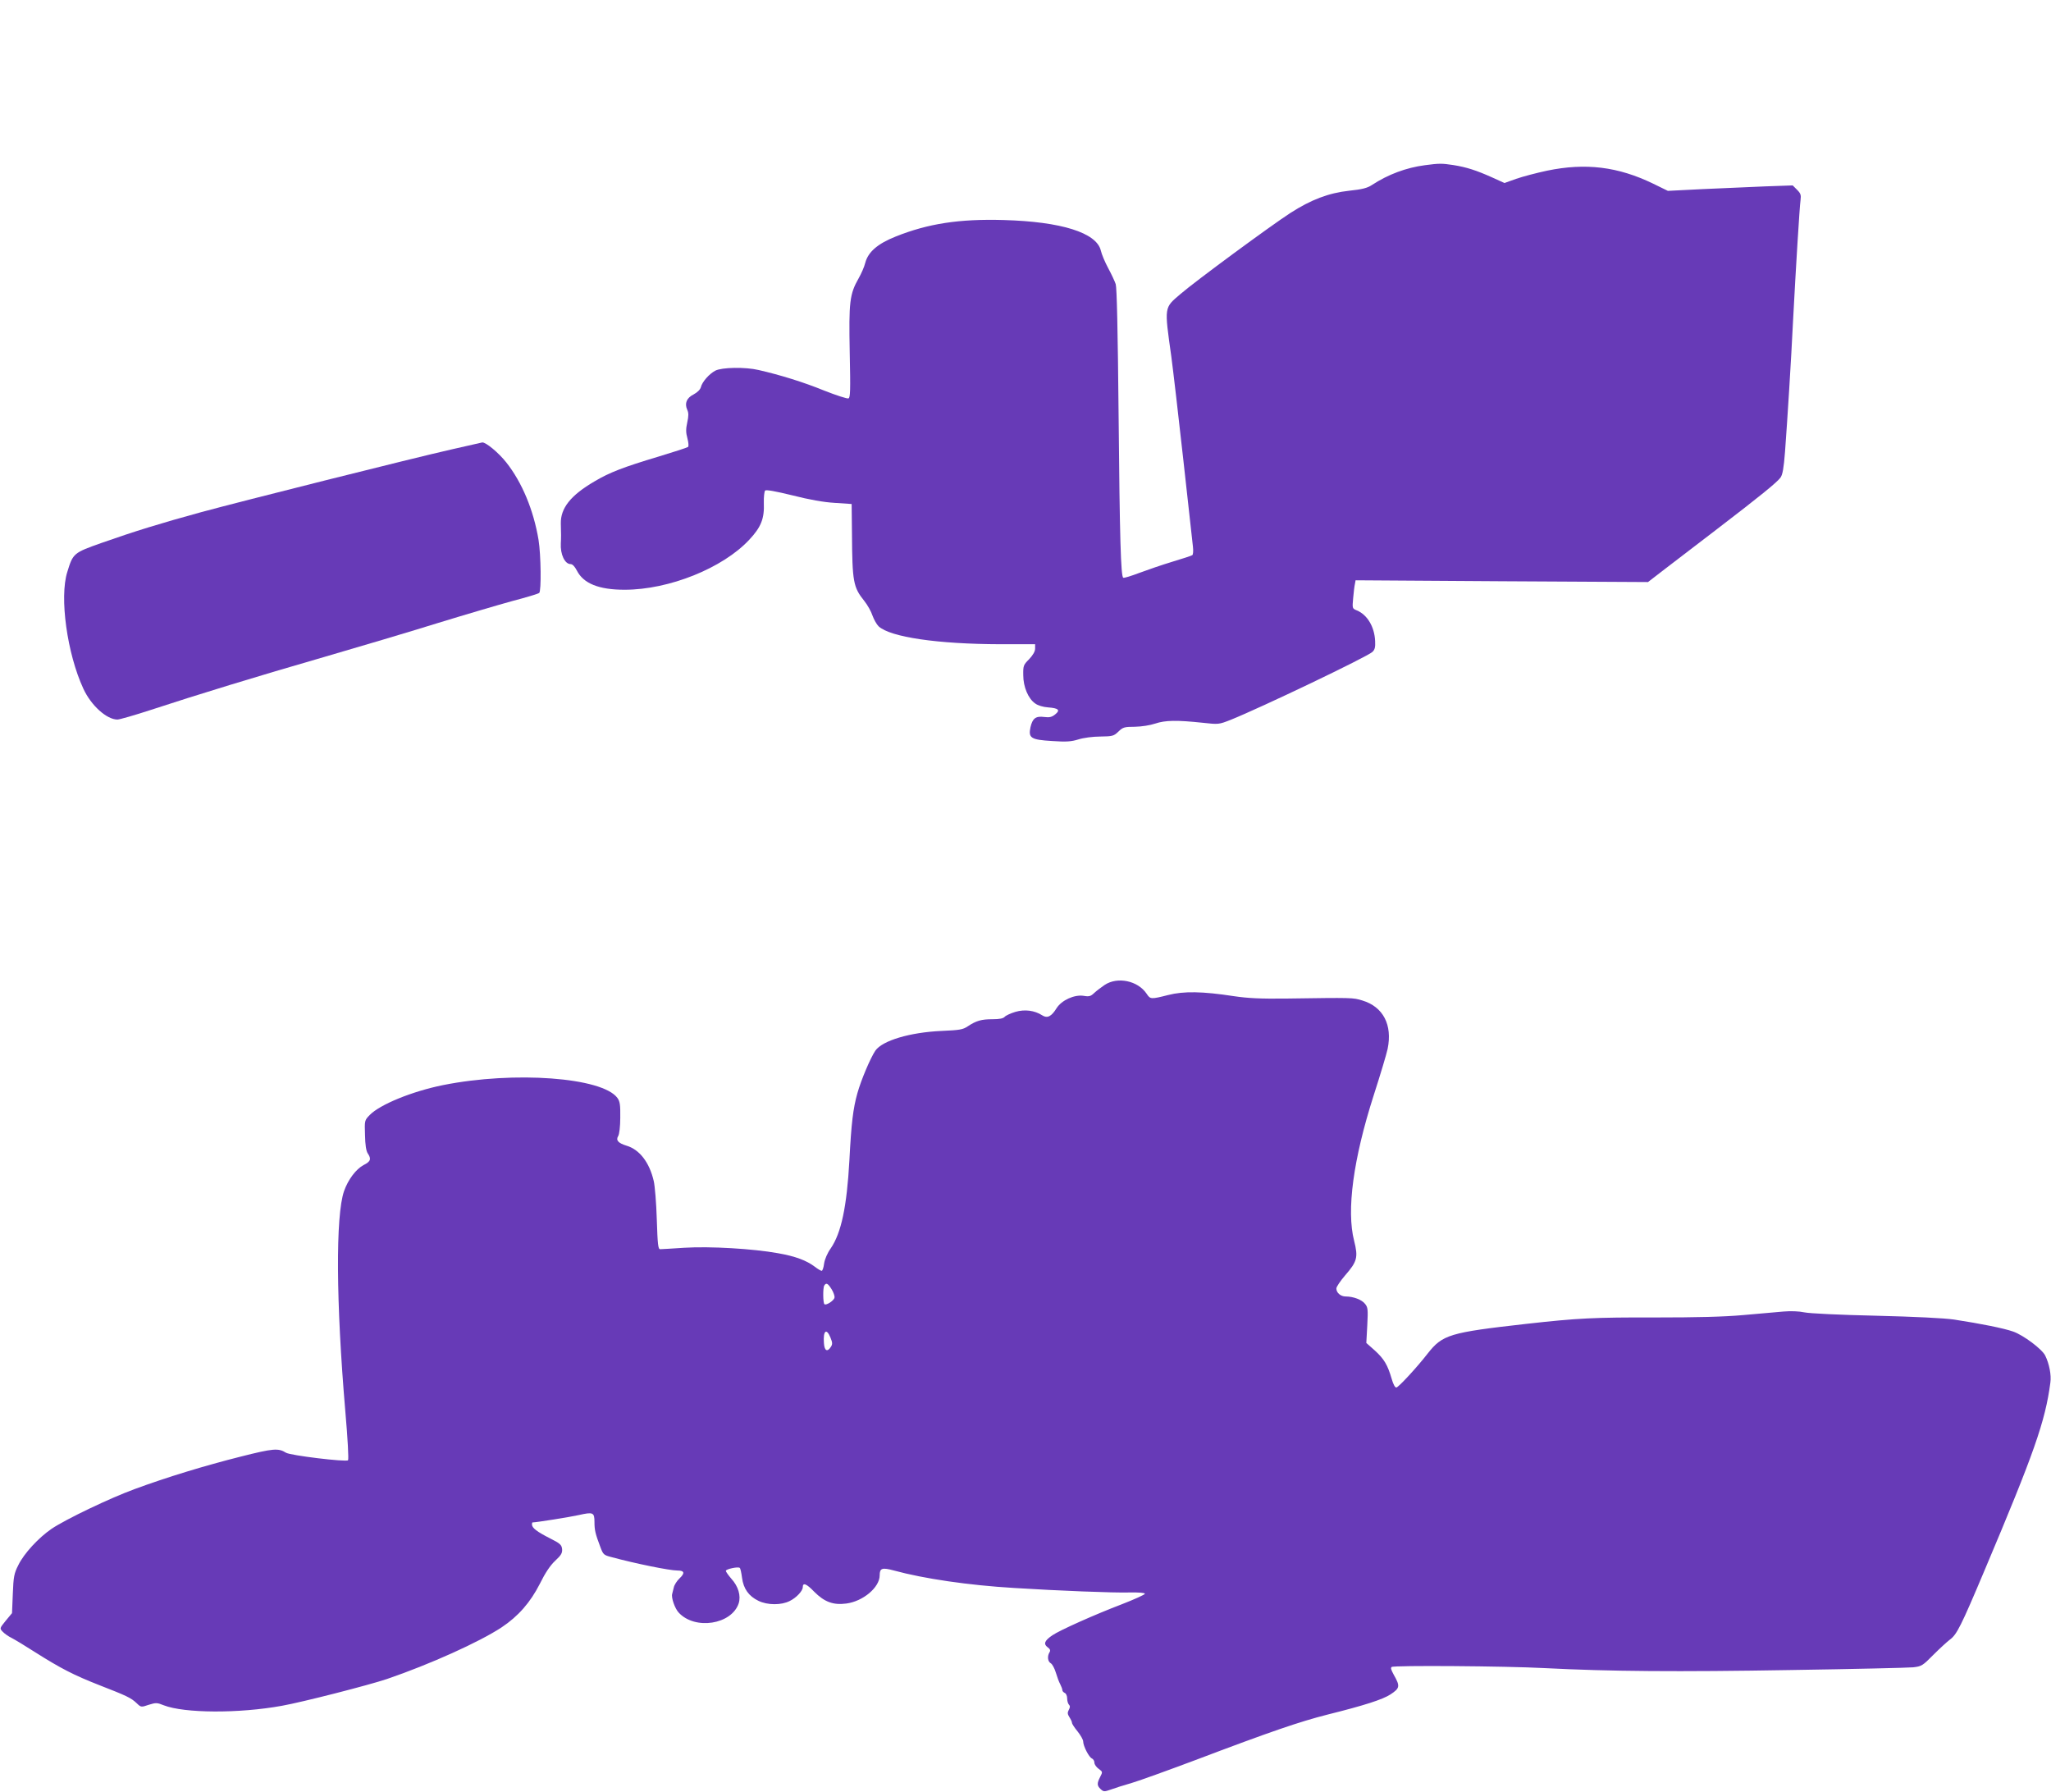 <?xml version="1.0" standalone="no"?>
<!DOCTYPE svg PUBLIC "-//W3C//DTD SVG 20010904//EN"
 "http://www.w3.org/TR/2001/REC-SVG-20010904/DTD/svg10.dtd">
<svg version="1.0" xmlns="http://www.w3.org/2000/svg"
 width="1280pt" height="1118pt" viewBox="0 0 1280 1118"
 preserveAspectRatio="xMidYMid meet">
<g transform="translate(0,1118) scale(0.1,-0.1)"
fill="#673ab7" stroke="none">
<path d="M8892 10149 c-115 -15 -229 -57 -331 -124 -27 -18 -61 -27 -140 -35
-129 -14 -239 -56 -368 -139 -125 -81 -591 -424 -685 -505 -104 -89 -102 -75
-58 -391 11 -82 45 -373 75 -645 30 -272 57 -516 60 -542 3 -25 1 -49 -4 -52
-5 -4 -61 -22 -124 -41 -63 -19 -156 -51 -207 -70 -50 -19 -95 -33 -100 -30
-15 9 -22 245 -29 1015 -5 535 -11 795 -18 817 -6 18 -27 63 -47 100 -20 37
-41 87 -46 110 -27 111 -247 180 -606 190 -276 8 -472 -22 -674 -103 -113 -45
-172 -96 -190 -164 -6 -25 -25 -68 -41 -96 -57 -100 -62 -148 -56 -462 5 -238
4 -284 -8 -288 -8 -3 -76 19 -152 49 -130 53 -273 97 -408 128 -84 20 -231 17
-271 -4 -38 -20 -82 -70 -90 -103 -4 -15 -21 -32 -45 -45 -44 -22 -58 -56 -40
-96 9 -20 9 -38 0 -79 -9 -42 -9 -62 1 -99 7 -27 9 -49 4 -54 -5 -4 -88 -31
-184 -60 -220 -66 -306 -99 -400 -155 -149 -87 -212 -167 -210 -263 2 -61 2
-92 0 -123 -4 -69 25 -130 61 -130 12 0 26 -15 39 -40 41 -81 137 -120 298
-120 278 0 613 135 778 312 74 79 95 132 91 230 -1 37 3 71 8 77 7 6 64 -4
170 -30 106 -27 196 -43 265 -47 l105 -7 2 -185 c2 -301 8 -334 77 -420 20
-25 43 -66 51 -91 9 -25 26 -55 38 -67 73 -68 370 -111 760 -112 l217 0 0 -27
c0 -18 -13 -40 -37 -66 -36 -36 -38 -41 -37 -100 0 -73 31 -147 75 -177 16
-12 49 -22 79 -24 67 -5 79 -17 45 -44 -21 -17 -36 -20 -68 -16 -53 7 -73 -8
-86 -64 -14 -67 2 -78 135 -86 88 -6 119 -4 164 10 31 10 91 18 137 18 76 1
84 3 113 31 28 27 37 30 103 30 43 1 94 9 127 20 62 21 135 22 295 5 100 -11
101 -11 175 18 189 76 852 393 885 424 15 14 19 29 17 68 -4 89 -49 164 -114
191 -29 12 -29 12 -23 78 3 36 8 76 11 88 l4 22 913 -6 912 -5 105 81 c58 45
202 155 320 245 273 209 379 295 402 326 13 19 20 58 28 160 15 202 38 567 50
815 18 342 41 716 47 757 4 31 1 41 -22 64 l-27 27 -172 -6 c-94 -4 -269 -12
-389 -17 l-218 -11 -92 45 c-219 106 -421 131 -662 81 -66 -14 -153 -37 -193
-51 l-73 -26 -77 35 c-98 44 -160 64 -242 77 -72 11 -88 11 -178 -1z"/>
<path d="M2815 8375 c-251 -57 -1306 -322 -1560 -391 -256 -70 -420 -121 -619
-191 -178 -63 -180 -65 -216 -182 -50 -158 -1 -510 100 -728 48 -105 146 -193
213 -193 13 0 107 27 208 60 286 94 668 211 1084 331 209 61 524 154 700 209
176 54 390 117 474 140 85 22 160 45 166 50 14 11 11 239 -4 331 -31 186 -103
359 -201 483 -48 61 -130 129 -151 125 -2 0 -89 -20 -194 -44z"/>
<path d="M6894 5034 c-21 -14 -51 -37 -65 -50 -22 -21 -32 -24 -66 -18 -58 9
-137 -27 -169 -77 -32 -52 -58 -65 -89 -45 -48 31 -109 39 -168 22 -30 -9 -60
-23 -67 -31 -9 -10 -31 -15 -76 -15 -69 0 -101 -9 -154 -44 -31 -21 -51 -24
-165 -29 -196 -9 -368 -60 -412 -123 -31 -46 -89 -183 -112 -265 -27 -96 -38
-187 -50 -419 -16 -290 -51 -454 -116 -549 -22 -31 -38 -69 -42 -96 -3 -25
-10 -45 -15 -45 -5 0 -24 11 -42 25 -53 40 -122 66 -231 85 -154 28 -424 44
-584 34 -75 -5 -143 -9 -151 -9 -13 0 -16 30 -21 185 -3 102 -12 210 -19 240
-27 117 -89 197 -170 221 -52 16 -68 34 -52 60 7 11 13 59 13 115 1 80 -2 101
-18 123 -94 128 -643 169 -1088 80 -193 -39 -394 -121 -458 -187 -32 -33 -32
-34 -29 -125 1 -60 7 -99 17 -114 24 -35 18 -51 -26 -73 -47 -25 -97 -91 -122
-163 -53 -153 -50 -693 8 -1372 15 -172 22 -302 17 -307 -12 -12 -361 30 -387
47 -48 30 -80 27 -282 -24 -223 -56 -463 -129 -663 -203 -156 -57 -427 -187
-517 -247 -81 -55 -174 -155 -209 -228 -26 -51 -30 -72 -34 -178 l-5 -121 -39
-47 c-38 -47 -39 -48 -20 -68 11 -12 36 -30 57 -40 21 -11 86 -50 145 -88 161
-102 243 -144 401 -206 172 -67 198 -79 234 -113 27 -26 28 -26 75 -10 45 14
52 14 94 -3 128 -50 469 -52 738 -3 129 23 542 129 655 167 269 92 577 231
715 322 104 69 180 156 239 272 34 69 65 115 96 144 38 35 45 49 43 73 -3 26
-12 35 -76 67 -81 41 -112 65 -112 86 0 7 1 13 3 13 23 0 236 34 289 46 89 20
98 17 98 -43 0 -50 5 -73 37 -157 17 -46 21 -50 68 -62 151 -41 364 -84 412
-84 45 0 49 -16 14 -49 -16 -15 -33 -41 -36 -57 -4 -16 -8 -34 -10 -40 -7 -23
17 -92 41 -117 102 -110 330 -74 374 58 15 47 -2 106 -46 154 -18 21 -34 43
-34 49 0 11 78 28 87 18 4 -3 10 -31 14 -62 9 -68 42 -114 102 -143 57 -28
144 -28 196 -1 41 20 81 63 81 86 0 31 23 22 72 -29 63 -63 118 -84 200 -73
105 14 208 101 208 176 0 45 15 50 89 30 187 -51 465 -92 751 -109 272 -17
619 -31 720 -28 58 1 95 -2 95 -8 1 -5 -65 -35 -145 -66 -168 -64 -387 -162
-432 -193 -49 -33 -57 -54 -31 -74 17 -12 20 -21 13 -32 -15 -24 -12 -58 8
-69 9 -5 23 -31 31 -57 8 -27 20 -60 28 -74 7 -14 13 -30 13 -36 0 -7 7 -14
15 -18 8 -3 15 -18 15 -34 0 -15 5 -33 11 -39 8 -8 8 -17 -1 -33 -9 -17 -8
-26 4 -45 9 -14 16 -29 16 -35 0 -7 16 -31 35 -54 19 -24 35 -52 35 -63 0 -28
37 -100 55 -106 8 -4 15 -15 15 -26 0 -11 12 -28 26 -38 26 -19 26 -20 10 -51
-21 -40 -20 -55 3 -76 18 -17 23 -17 63 -3 24 9 84 28 133 42 50 15 227 79
395 142 470 178 651 240 825 284 229 57 344 94 393 126 59 39 61 51 20 123
-17 32 -20 41 -13 48 10 11 712 6 955 -7 408 -21 831 -24 1537 -12 389 6 733
14 763 17 52 6 59 10 126 78 39 39 85 81 102 94 44 32 69 81 219 437 308 729
377 925 409 1167 7 48 -7 118 -32 169 -20 41 -137 128 -200 150 -60 21 -200
49 -369 75 -63 9 -244 18 -490 24 -224 5 -413 14 -445 21 -33 7 -83 9 -130 5
-41 -4 -154 -14 -250 -22 -122 -11 -289 -15 -550 -15 -381 1 -484 -4 -805 -40
-479 -54 -522 -67 -615 -185 -70 -90 -180 -208 -195 -212 -8 -2 -20 19 -30 55
-25 86 -47 123 -105 176 l-53 47 6 110 c5 99 4 112 -14 134 -20 26 -73 46
-121 46 -31 0 -58 23 -58 50 0 10 25 47 55 82 75 86 82 112 56 215 -49 190 -5
512 122 908 41 127 80 257 87 290 31 150 -28 263 -158 302 -59 18 -59 18 -472
12 -165 -2 -242 2 -330 15 -195 30 -313 32 -410 7 -107 -27 -111 -27 -134 8
-55 82 -182 108 -262 55z m-1704 -1899 c12 -19 20 -43 18 -52 -3 -19 -53 -51
-63 -41 -9 8 -10 102 -1 116 12 20 23 14 46 -23z m-7 -302 c13 -32 13 -41 2
-58 -22 -34 -40 -24 -43 24 -6 78 16 96 41 34z"/>
</g>
</svg>
